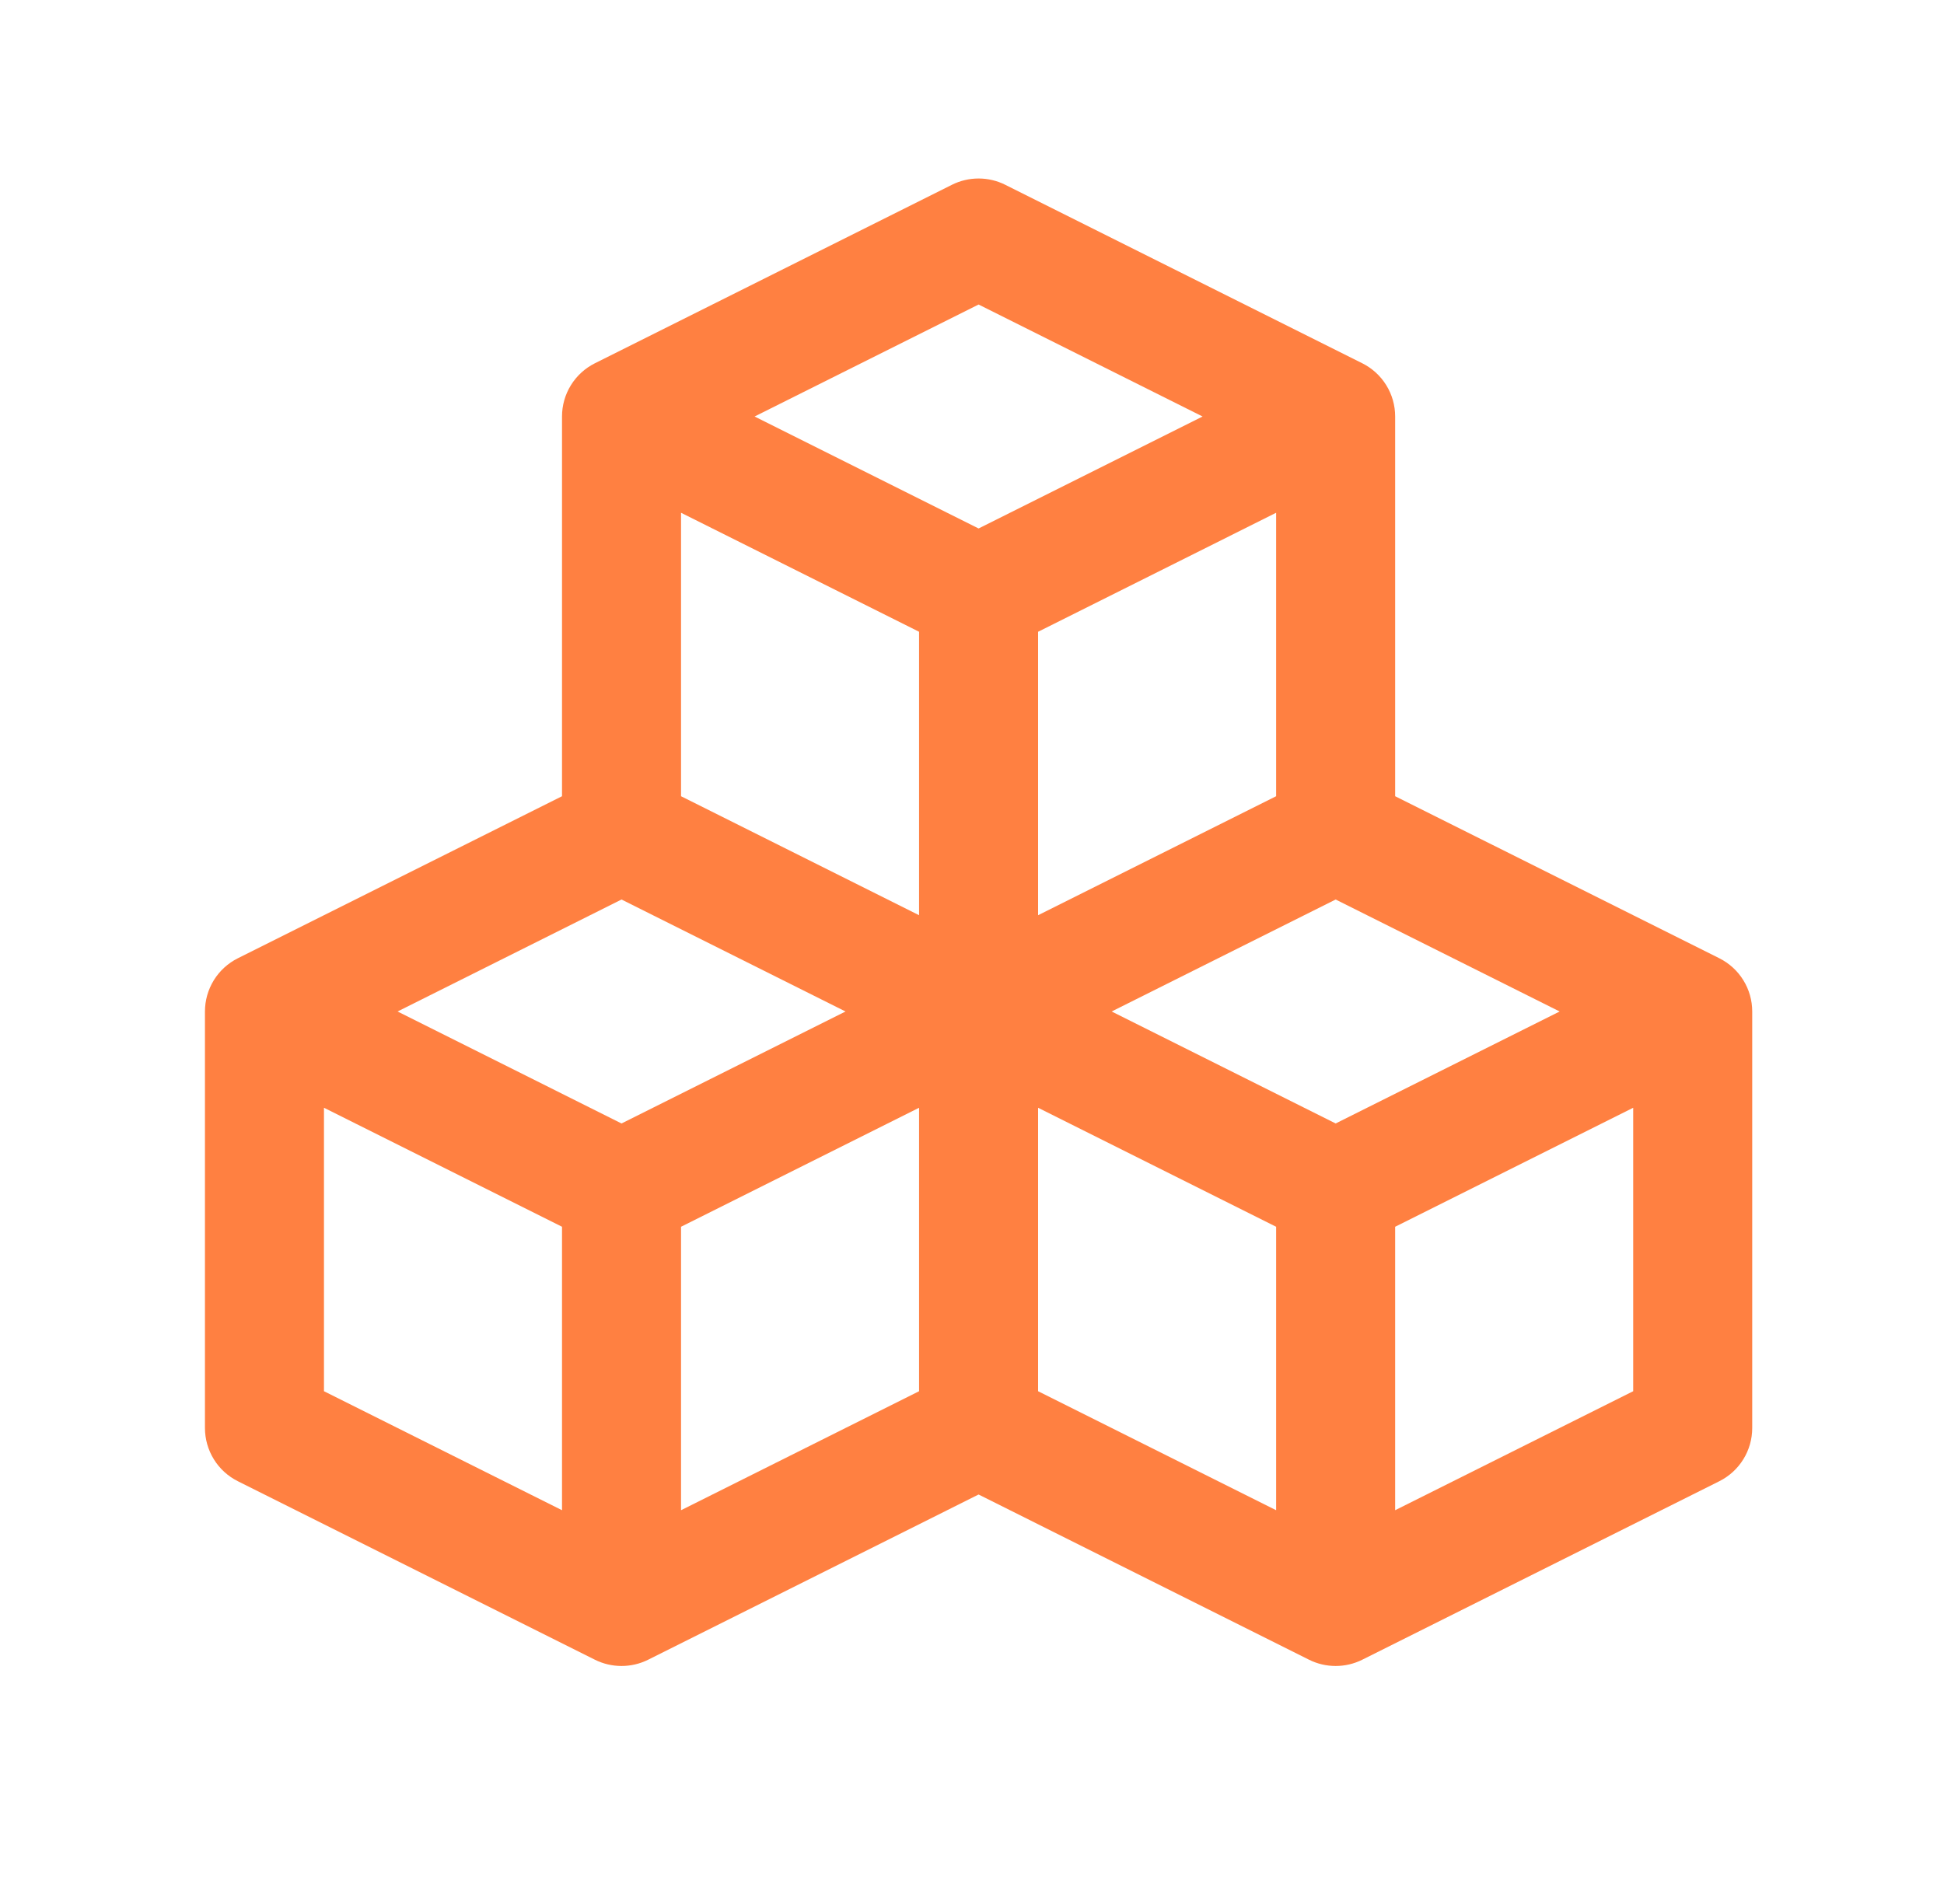 <svg width="49" height="48" viewBox="0 0 49 48" fill="none" xmlns="http://www.w3.org/2000/svg">
<path d="M43.337 24.158L35.166 20.073V10.5C35.166 10.222 35.089 9.948 34.942 9.711C34.796 9.474 34.586 9.283 34.337 9.158L25.337 4.658C25.129 4.554 24.899 4.5 24.666 4.5C24.433 4.5 24.203 4.554 23.995 4.658L14.995 9.158C14.746 9.283 14.536 9.474 14.39 9.711C14.243 9.948 14.166 10.222 14.166 10.5V20.073L5.995 24.158C5.746 24.283 5.536 24.474 5.39 24.711C5.244 24.948 5.166 25.221 5.166 25.5V36C5.166 36.279 5.244 36.552 5.39 36.789C5.536 37.026 5.746 37.217 5.995 37.342L14.995 41.842C15.203 41.946 15.433 42 15.666 42C15.899 42 16.129 41.946 16.337 41.842L24.666 37.677L32.995 41.842C33.203 41.946 33.433 42 33.666 42C33.899 42 34.129 41.946 34.337 41.842L43.337 37.342C43.586 37.217 43.796 37.026 43.942 36.789C44.089 36.552 44.166 36.279 44.166 36V25.5C44.166 25.221 44.089 24.948 43.942 24.711C43.796 24.474 43.586 24.283 43.337 24.158ZM32.166 20.073L26.166 23.073V15.927L32.166 12.927V20.073ZM24.666 7.677L30.312 10.5L24.666 13.323L19.02 10.5L24.666 7.677ZM17.166 12.927L23.166 15.927V23.073L17.166 20.073V12.927ZM14.166 38.073L8.166 35.073V27.927L14.166 30.927V38.073ZM15.666 28.323L10.021 25.5L15.666 22.677L21.312 25.5L15.666 28.323ZM17.166 30.927L23.166 27.927V35.073L17.166 38.073V30.927ZM32.166 38.073L26.166 35.073V27.927L32.166 30.927V38.073ZM33.666 28.323L28.02 25.5L33.666 22.677L39.312 25.5L33.666 28.323ZM41.166 35.073L35.166 38.073V30.927L41.166 27.927V35.073Z" fill="#FF8041"/>
</svg>
